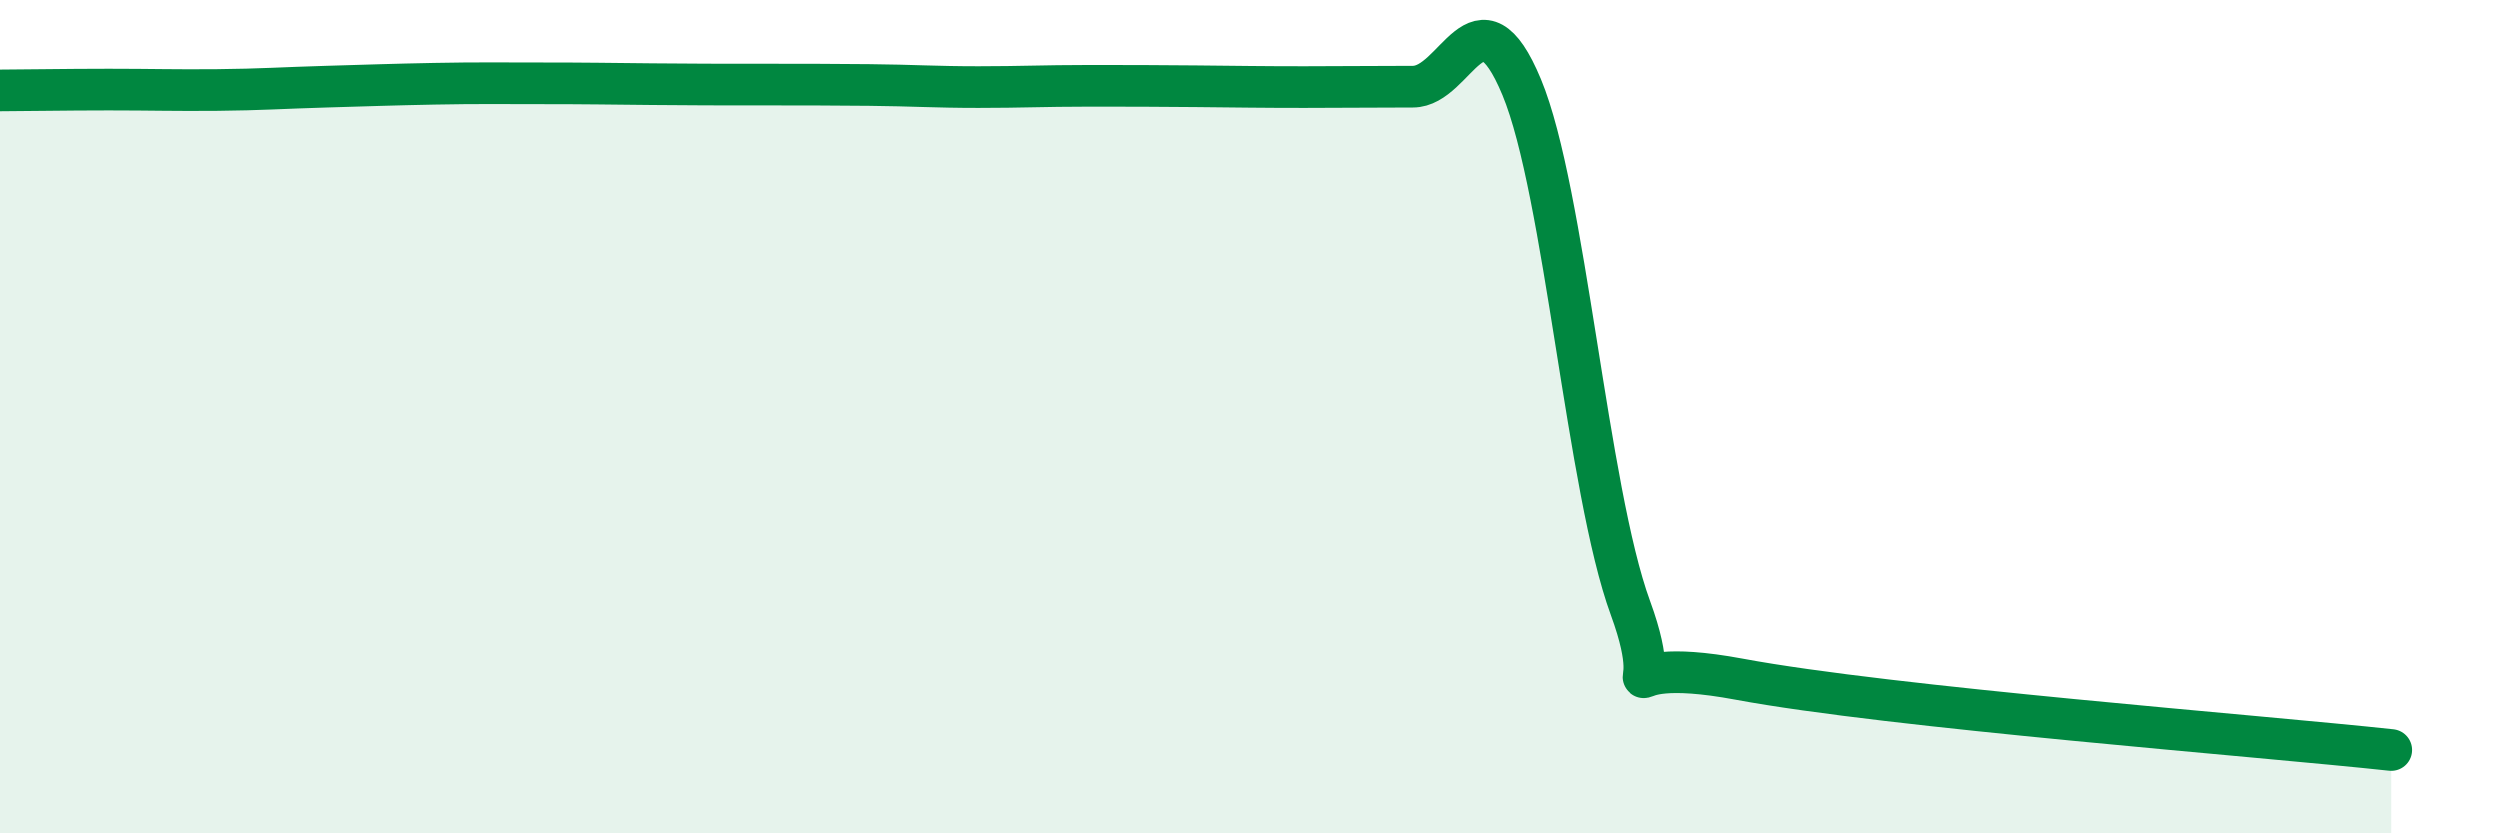 
    <svg width="60" height="20" viewBox="0 0 60 20" xmlns="http://www.w3.org/2000/svg">
      <path
        d="M 0,2.17 C 0.52,2.17 1.57,2.15 2.61,2.15 C 3.65,2.15 4.18,2.17 5.22,2.16 C 6.26,2.15 6.79,2.11 7.83,2.08 C 8.87,2.05 9.39,2.03 10.43,2.01 C 11.47,1.99 12,2 13.04,2 C 14.08,2 14.61,2.01 15.65,2.02 C 16.69,2.03 17.22,2.03 18.26,2.03 C 19.3,2.03 19.83,2.03 20.87,2.04 C 21.91,2.05 22.44,2.09 23.48,2.09 C 24.52,2.09 25.05,2.06 26.09,2.06 C 27.13,2.06 27.66,2.06 28.7,2.07 C 29.74,2.08 30.26,2.09 31.3,2.09 C 32.34,2.09 32.87,2.08 33.91,2.08 C 34.95,2.08 35.48,-0.41 36.52,2.09 C 37.56,4.59 38.09,11.75 39.13,14.59 C 40.17,17.43 38.09,15.62 41.74,16.3 C 45.39,16.98 54.26,17.66 57.39,18L57.39 20L0 20Z"
        fill="#008740"
        opacity="0.1"
        stroke-linecap="round"
        stroke-linejoin="round"
      />
      <path
        d="M 0,2.17 C 0.52,2.17 1.57,2.15 2.61,2.15 C 3.65,2.15 4.18,2.17 5.22,2.16 C 6.26,2.15 6.79,2.11 7.83,2.08 C 8.87,2.05 9.39,2.03 10.43,2.01 C 11.47,1.99 12,2 13.04,2 C 14.08,2 14.61,2.01 15.65,2.02 C 16.69,2.03 17.22,2.03 18.26,2.03 C 19.3,2.03 19.83,2.03 20.87,2.04 C 21.91,2.05 22.44,2.09 23.48,2.09 C 24.52,2.09 25.05,2.06 26.09,2.06 C 27.13,2.06 27.66,2.06 28.7,2.07 C 29.74,2.08 30.26,2.09 31.3,2.09 C 32.34,2.09 32.87,2.08 33.91,2.08 C 34.95,2.08 35.48,-0.41 36.52,2.09 C 37.56,4.59 38.09,11.75 39.13,14.59 C 40.17,17.43 38.09,15.62 41.74,16.3 C 45.39,16.98 54.26,17.66 57.39,18"
        stroke="#008740"
        stroke-width="1"
        fill="none"
        stroke-linecap="round"
        stroke-linejoin="round"
      />
    </svg>
  